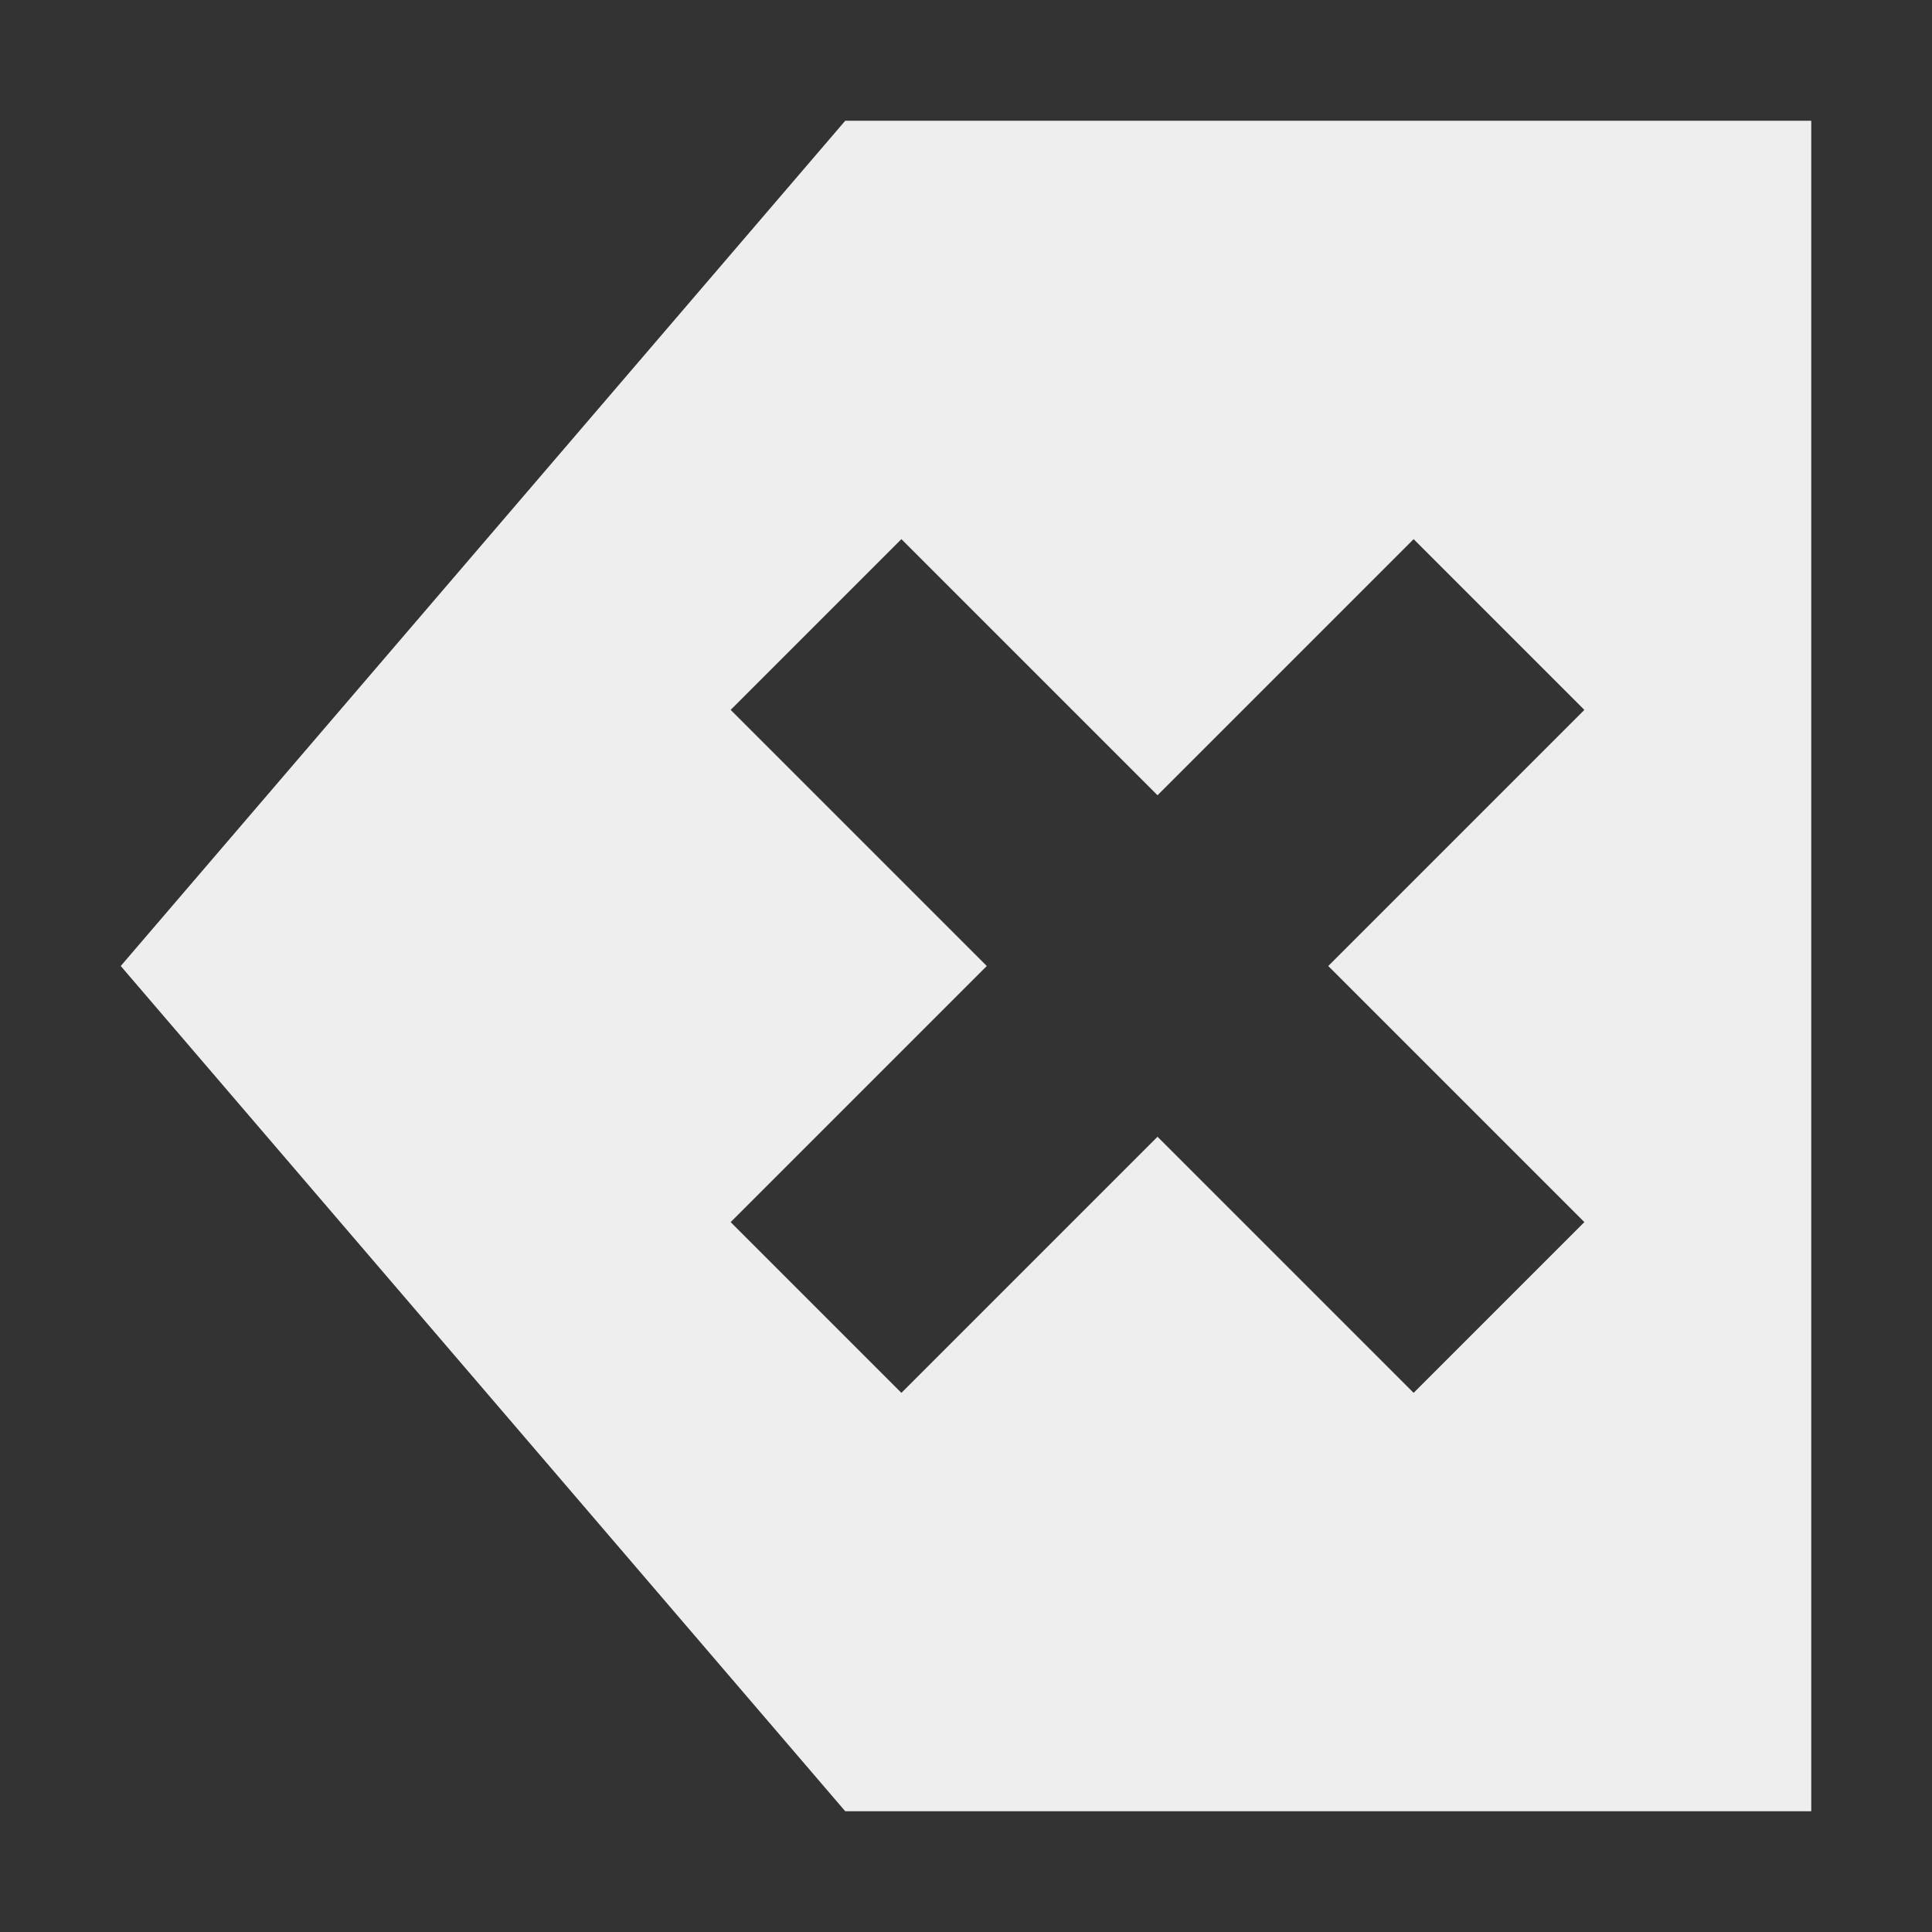 <?xml version="1.0" encoding="UTF-8"?>
<svg xmlns="http://www.w3.org/2000/svg" xmlns:xlink="http://www.w3.org/1999/xlink" width="16px" height="16px" viewBox="0 0 16 16" version="1.1">
<rect x="0" y="0" width="16" height="16" fill="#333333" stroke="none"/>
<g id="surface1">
     <defs>
  <style id="current-color-scheme" type="text/css">
     .ColorScheme-Text { color:#eeeeee; } .ColorScheme-Highlight { color:#424242; }
  </style>
 </defs>
<path style="fill:currentColor" class="ColorScheme-Text" d="M 7 1 L 1 8 L 7 15 L 15 15 L 15 1 Z M 7.465 4.465 L 9.586 6.586 L 11.707 4.465 L 13.121 5.879 L 11 8 L 13.121 10.121 L 11.707 11.535 L 9.586 9.414 L 7.465 11.535 L 6.051 10.121 L 8.172 8 L 6.051 5.879 Z M 7.465 4.465 "/>
</g>
</svg>
